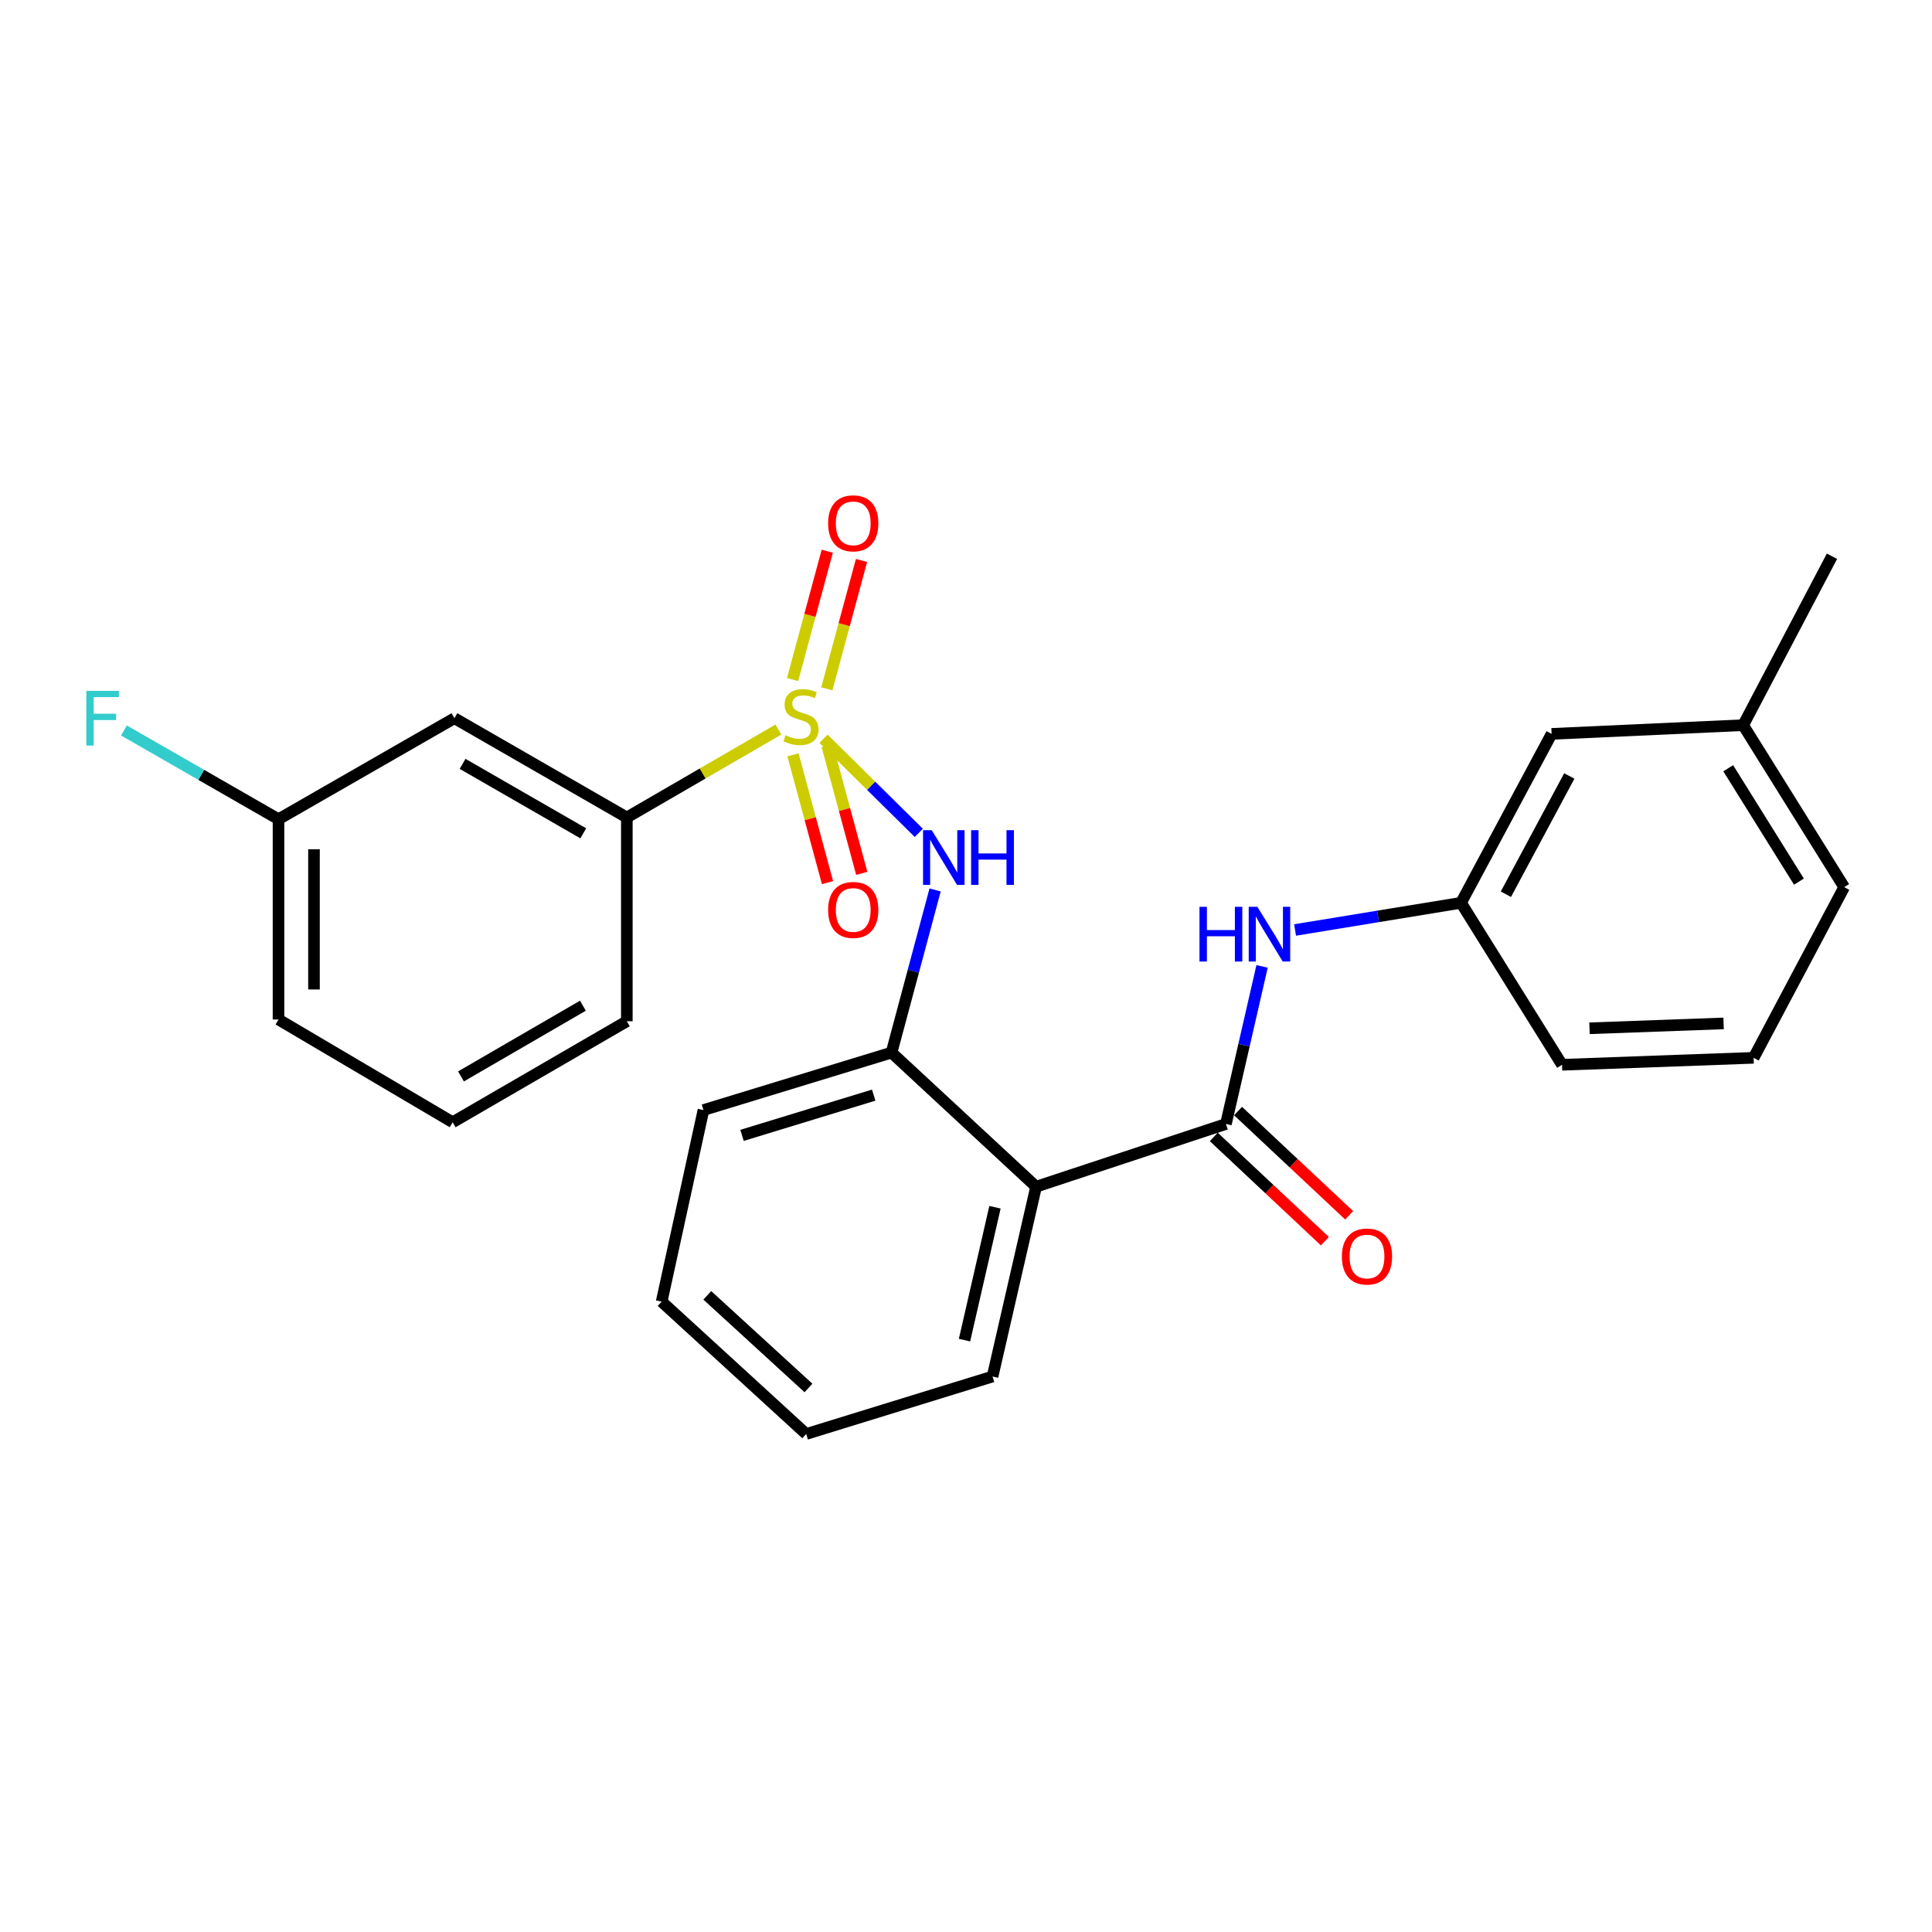 <?xml version='1.0' encoding='iso-8859-1'?>
<svg version='1.1' baseProfile='full'
              xmlns='http://www.w3.org/2000/svg'
                      xmlns:rdkit='http://www.rdkit.org/xml'
                      xmlns:xlink='http://www.w3.org/1999/xlink'
                  xml:space='preserve'
width='1000px' height='1000px' viewBox='0 0 1000 1000'>
<!-- END OF HEADER -->
<rect style='opacity:1.0;fill:#FFFFFF;stroke:none' width='1000' height='1000' x='0' y='0'> </rect>
<path class='bond-0' d='M 427.965,356.525 L 436.942,323.312' style='fill:none;fill-rule:evenodd;stroke:#CCCC00;stroke-width:6px;stroke-linecap:butt;stroke-linejoin:miter;stroke-opacity:1' />
<path class='bond-0' d='M 436.942,323.312 L 445.919,290.099' style='fill:none;fill-rule:evenodd;stroke:#FF0000;stroke-width:6px;stroke-linecap:butt;stroke-linejoin:miter;stroke-opacity:1' />
<path class='bond-0' d='M 410.239,351.733 L 419.216,318.52' style='fill:none;fill-rule:evenodd;stroke:#CCCC00;stroke-width:6px;stroke-linecap:butt;stroke-linejoin:miter;stroke-opacity:1' />
<path class='bond-0' d='M 419.216,318.52 L 428.193,285.308' style='fill:none;fill-rule:evenodd;stroke:#FF0000;stroke-width:6px;stroke-linecap:butt;stroke-linejoin:miter;stroke-opacity:1' />
<path class='bond-1' d='M 410.444,390.707 L 419.381,423.775' style='fill:none;fill-rule:evenodd;stroke:#CCCC00;stroke-width:6px;stroke-linecap:butt;stroke-linejoin:miter;stroke-opacity:1' />
<path class='bond-1' d='M 419.381,423.775 L 428.318,456.842' style='fill:none;fill-rule:evenodd;stroke:#FF0000;stroke-width:6px;stroke-linecap:butt;stroke-linejoin:miter;stroke-opacity:1' />
<path class='bond-1' d='M 428.17,385.916 L 437.107,418.984' style='fill:none;fill-rule:evenodd;stroke:#CCCC00;stroke-width:6px;stroke-linecap:butt;stroke-linejoin:miter;stroke-opacity:1' />
<path class='bond-1' d='M 437.107,418.984 L 446.044,452.051' style='fill:none;fill-rule:evenodd;stroke:#FF0000;stroke-width:6px;stroke-linecap:butt;stroke-linejoin:miter;stroke-opacity:1' />
<path class='bond-2' d='M 426.263,382.376 L 450.92,406.734' style='fill:none;fill-rule:evenodd;stroke:#CCCC00;stroke-width:6px;stroke-linecap:butt;stroke-linejoin:miter;stroke-opacity:1' />
<path class='bond-2' d='M 450.92,406.734 L 475.577,431.092' style='fill:none;fill-rule:evenodd;stroke:#0000FF;stroke-width:6px;stroke-linecap:butt;stroke-linejoin:miter;stroke-opacity:1' />
<path class='bond-3' d='M 402.9,377.618 L 363.673,400.37' style='fill:none;fill-rule:evenodd;stroke:#CCCC00;stroke-width:6px;stroke-linecap:butt;stroke-linejoin:miter;stroke-opacity:1' />
<path class='bond-3' d='M 363.673,400.37 L 324.446,423.122' style='fill:none;fill-rule:evenodd;stroke:#000000;stroke-width:6px;stroke-linecap:butt;stroke-linejoin:miter;stroke-opacity:1' />
<path class='bond-4' d='M 484.011,460.635 L 472.736,502.725' style='fill:none;fill-rule:evenodd;stroke:#0000FF;stroke-width:6px;stroke-linecap:butt;stroke-linejoin:miter;stroke-opacity:1' />
<path class='bond-4' d='M 472.736,502.725 L 461.461,544.815' style='fill:none;fill-rule:evenodd;stroke:#000000;stroke-width:6px;stroke-linecap:butt;stroke-linejoin:miter;stroke-opacity:1' />
<path class='bond-5' d='M 756.23,467.294 L 803.106,379.858' style='fill:none;fill-rule:evenodd;stroke:#000000;stroke-width:6px;stroke-linecap:butt;stroke-linejoin:miter;stroke-opacity:1' />
<path class='bond-5' d='M 779.445,462.855 L 812.258,401.65' style='fill:none;fill-rule:evenodd;stroke:#000000;stroke-width:6px;stroke-linecap:butt;stroke-linejoin:miter;stroke-opacity:1' />
<path class='bond-6' d='M 756.23,467.294 L 808.512,551.13' style='fill:none;fill-rule:evenodd;stroke:#000000;stroke-width:6px;stroke-linecap:butt;stroke-linejoin:miter;stroke-opacity:1' />
<path class='bond-7' d='M 756.23,467.294 L 713.277,474.325' style='fill:none;fill-rule:evenodd;stroke:#000000;stroke-width:6px;stroke-linecap:butt;stroke-linejoin:miter;stroke-opacity:1' />
<path class='bond-7' d='M 713.277,474.325 L 670.324,481.356' style='fill:none;fill-rule:evenodd;stroke:#0000FF;stroke-width:6px;stroke-linecap:butt;stroke-linejoin:miter;stroke-opacity:1' />
<path class='bond-8' d='M 803.106,379.858 L 902.263,375.349' style='fill:none;fill-rule:evenodd;stroke:#000000;stroke-width:6px;stroke-linecap:butt;stroke-linejoin:miter;stroke-opacity:1' />
<path class='bond-9' d='M 902.263,375.349 L 954.545,459.184' style='fill:none;fill-rule:evenodd;stroke:#000000;stroke-width:6px;stroke-linecap:butt;stroke-linejoin:miter;stroke-opacity:1' />
<path class='bond-9' d='M 894.525,397.641 L 931.122,456.326' style='fill:none;fill-rule:evenodd;stroke:#000000;stroke-width:6px;stroke-linecap:butt;stroke-linejoin:miter;stroke-opacity:1' />
<path class='bond-10' d='M 902.263,375.349 L 948.231,287.913' style='fill:none;fill-rule:evenodd;stroke:#000000;stroke-width:6px;stroke-linecap:butt;stroke-linejoin:miter;stroke-opacity:1' />
<path class='bond-11' d='M 954.545,459.184 L 907.67,547.528' style='fill:none;fill-rule:evenodd;stroke:#000000;stroke-width:6px;stroke-linecap:butt;stroke-linejoin:miter;stroke-opacity:1' />
<path class='bond-12' d='M 907.67,547.528 L 808.512,551.13' style='fill:none;fill-rule:evenodd;stroke:#000000;stroke-width:6px;stroke-linecap:butt;stroke-linejoin:miter;stroke-opacity:1' />
<path class='bond-12' d='M 892.13,529.718 L 822.72,532.239' style='fill:none;fill-rule:evenodd;stroke:#000000;stroke-width:6px;stroke-linecap:butt;stroke-linejoin:miter;stroke-opacity:1' />
<path class='bond-13' d='M 417.288,742.232 L 342.471,673.73' style='fill:none;fill-rule:evenodd;stroke:#000000;stroke-width:6px;stroke-linecap:butt;stroke-linejoin:miter;stroke-opacity:1' />
<path class='bond-13' d='M 418.466,718.414 L 366.094,670.462' style='fill:none;fill-rule:evenodd;stroke:#000000;stroke-width:6px;stroke-linecap:butt;stroke-linejoin:miter;stroke-opacity:1' />
<path class='bond-14' d='M 417.288,742.232 L 513.743,712.485' style='fill:none;fill-rule:evenodd;stroke:#000000;stroke-width:6px;stroke-linecap:butt;stroke-linejoin:miter;stroke-opacity:1' />
<path class='bond-15' d='M 342.471,673.73 L 364.109,574.562' style='fill:none;fill-rule:evenodd;stroke:#000000;stroke-width:6px;stroke-linecap:butt;stroke-linejoin:miter;stroke-opacity:1' />
<path class='bond-16' d='M 364.109,574.562 L 461.461,544.815' style='fill:none;fill-rule:evenodd;stroke:#000000;stroke-width:6px;stroke-linecap:butt;stroke-linejoin:miter;stroke-opacity:1' />
<path class='bond-16' d='M 384.077,587.661 L 452.224,566.838' style='fill:none;fill-rule:evenodd;stroke:#000000;stroke-width:6px;stroke-linecap:butt;stroke-linejoin:miter;stroke-opacity:1' />
<path class='bond-17' d='M 461.461,544.815 L 536.278,614.235' style='fill:none;fill-rule:evenodd;stroke:#000000;stroke-width:6px;stroke-linecap:butt;stroke-linejoin:miter;stroke-opacity:1' />
<path class='bond-18' d='M 536.278,614.235 L 513.743,712.485' style='fill:none;fill-rule:evenodd;stroke:#000000;stroke-width:6px;stroke-linecap:butt;stroke-linejoin:miter;stroke-opacity:1' />
<path class='bond-18' d='M 515,624.868 L 499.225,693.643' style='fill:none;fill-rule:evenodd;stroke:#000000;stroke-width:6px;stroke-linecap:butt;stroke-linejoin:miter;stroke-opacity:1' />
<path class='bond-19' d='M 536.278,614.235 L 634.538,581.775' style='fill:none;fill-rule:evenodd;stroke:#000000;stroke-width:6px;stroke-linecap:butt;stroke-linejoin:miter;stroke-opacity:1' />
<path class='bond-20' d='M 698.329,629.044 L 669.574,602.062' style='fill:none;fill-rule:evenodd;stroke:#FF0000;stroke-width:6px;stroke-linecap:butt;stroke-linejoin:miter;stroke-opacity:1' />
<path class='bond-20' d='M 669.574,602.062 L 640.82,575.079' style='fill:none;fill-rule:evenodd;stroke:#000000;stroke-width:6px;stroke-linecap:butt;stroke-linejoin:miter;stroke-opacity:1' />
<path class='bond-20' d='M 685.763,642.435 L 657.009,615.452' style='fill:none;fill-rule:evenodd;stroke:#FF0000;stroke-width:6px;stroke-linecap:butt;stroke-linejoin:miter;stroke-opacity:1' />
<path class='bond-20' d='M 657.009,615.452 L 628.255,588.47' style='fill:none;fill-rule:evenodd;stroke:#000000;stroke-width:6px;stroke-linecap:butt;stroke-linejoin:miter;stroke-opacity:1' />
<path class='bond-21' d='M 634.538,581.775 L 643.892,540.99' style='fill:none;fill-rule:evenodd;stroke:#000000;stroke-width:6px;stroke-linecap:butt;stroke-linejoin:miter;stroke-opacity:1' />
<path class='bond-21' d='M 643.892,540.99 L 653.247,500.205' style='fill:none;fill-rule:evenodd;stroke:#0000FF;stroke-width:6px;stroke-linecap:butt;stroke-linejoin:miter;stroke-opacity:1' />
<path class='bond-22' d='M 324.446,423.122 L 235.204,371.748' style='fill:none;fill-rule:evenodd;stroke:#000000;stroke-width:6px;stroke-linecap:butt;stroke-linejoin:miter;stroke-opacity:1' />
<path class='bond-22' d='M 301.898,431.33 L 239.429,395.368' style='fill:none;fill-rule:evenodd;stroke:#000000;stroke-width:6px;stroke-linecap:butt;stroke-linejoin:miter;stroke-opacity:1' />
<path class='bond-23' d='M 324.446,423.122 L 324.446,528.595' style='fill:none;fill-rule:evenodd;stroke:#000000;stroke-width:6px;stroke-linecap:butt;stroke-linejoin:miter;stroke-opacity:1' />
<path class='bond-24' d='M 235.204,371.748 L 144.156,424.03' style='fill:none;fill-rule:evenodd;stroke:#000000;stroke-width:6px;stroke-linecap:butt;stroke-linejoin:miter;stroke-opacity:1' />
<path class='bond-25' d='M 324.446,528.595 L 234.296,580.877' style='fill:none;fill-rule:evenodd;stroke:#000000;stroke-width:6px;stroke-linecap:butt;stroke-linejoin:miter;stroke-opacity:1' />
<path class='bond-25' d='M 301.711,520.552 L 238.606,557.15' style='fill:none;fill-rule:evenodd;stroke:#000000;stroke-width:6px;stroke-linecap:butt;stroke-linejoin:miter;stroke-opacity:1' />
<path class='bond-26' d='M 144.156,424.03 L 144.156,527.697' style='fill:none;fill-rule:evenodd;stroke:#000000;stroke-width:6px;stroke-linecap:butt;stroke-linejoin:miter;stroke-opacity:1' />
<path class='bond-26' d='M 162.519,439.58 L 162.519,512.147' style='fill:none;fill-rule:evenodd;stroke:#000000;stroke-width:6px;stroke-linecap:butt;stroke-linejoin:miter;stroke-opacity:1' />
<path class='bond-27' d='M 144.156,424.03 L 104.155,401.06' style='fill:none;fill-rule:evenodd;stroke:#000000;stroke-width:6px;stroke-linecap:butt;stroke-linejoin:miter;stroke-opacity:1' />
<path class='bond-27' d='M 104.155,401.06 L 64.153,378.09' style='fill:none;fill-rule:evenodd;stroke:#33CCCC;stroke-width:6px;stroke-linecap:butt;stroke-linejoin:miter;stroke-opacity:1' />
<path class='bond-28' d='M 234.296,580.877 L 144.156,527.697' style='fill:none;fill-rule:evenodd;stroke:#000000;stroke-width:6px;stroke-linecap:butt;stroke-linejoin:miter;stroke-opacity:1' />
<path  class='atom-0' d='M 406.585 380.56
Q 406.905 380.68, 408.225 381.24
Q 409.545 381.8, 410.985 382.16
Q 412.465 382.48, 413.905 382.48
Q 416.585 382.48, 418.145 381.2
Q 419.705 379.88, 419.705 377.6
Q 419.705 376.04, 418.905 375.08
Q 418.145 374.12, 416.945 373.6
Q 415.745 373.08, 413.745 372.48
Q 411.225 371.72, 409.705 371
Q 408.225 370.28, 407.145 368.76
Q 406.105 367.24, 406.105 364.68
Q 406.105 361.12, 408.505 358.92
Q 410.945 356.72, 415.745 356.72
Q 419.025 356.72, 422.745 358.28
L 421.825 361.36
Q 418.425 359.96, 415.865 359.96
Q 413.105 359.96, 411.585 361.12
Q 410.065 362.24, 410.105 364.2
Q 410.105 365.72, 410.865 366.64
Q 411.665 367.56, 412.785 368.08
Q 413.945 368.6, 415.865 369.2
Q 418.425 370, 419.945 370.8
Q 421.465 371.6, 422.545 373.24
Q 423.665 374.84, 423.665 377.6
Q 423.665 381.52, 421.025 383.64
Q 418.425 385.72, 414.065 385.72
Q 411.545 385.72, 409.625 385.16
Q 407.745 384.64, 405.505 383.72
L 406.585 380.56
' fill='#CCCC00'/>
<path  class='atom-1' d='M 428.629 270.865
Q 428.629 264.065, 431.989 260.265
Q 435.349 256.465, 441.629 256.465
Q 447.909 256.465, 451.269 260.265
Q 454.629 264.065, 454.629 270.865
Q 454.629 277.745, 451.229 281.665
Q 447.829 285.545, 441.629 285.545
Q 435.389 285.545, 431.989 281.665
Q 428.629 277.785, 428.629 270.865
M 441.629 282.345
Q 445.949 282.345, 448.269 279.465
Q 450.629 276.545, 450.629 270.865
Q 450.629 265.305, 448.269 262.505
Q 445.949 259.665, 441.629 259.665
Q 437.309 259.665, 434.949 262.465
Q 432.629 265.265, 432.629 270.865
Q 432.629 276.585, 434.949 279.465
Q 437.309 282.345, 441.629 282.345
' fill='#FF0000'/>
<path  class='atom-2' d='M 428.629 470.986
Q 428.629 464.186, 431.989 460.386
Q 435.349 456.586, 441.629 456.586
Q 447.909 456.586, 451.269 460.386
Q 454.629 464.186, 454.629 470.986
Q 454.629 477.866, 451.229 481.786
Q 447.829 485.666, 441.629 485.666
Q 435.389 485.666, 431.989 481.786
Q 428.629 477.906, 428.629 470.986
M 441.629 482.466
Q 445.949 482.466, 448.269 479.586
Q 450.629 476.666, 450.629 470.986
Q 450.629 465.426, 448.269 462.626
Q 445.949 459.786, 441.629 459.786
Q 437.309 459.786, 434.949 462.586
Q 432.629 465.386, 432.629 470.986
Q 432.629 476.706, 434.949 479.586
Q 437.309 482.466, 441.629 482.466
' fill='#FF0000'/>
<path  class='atom-3' d='M 482.244 429.702
L 491.524 444.702
Q 492.444 446.182, 493.924 448.862
Q 495.404 451.542, 495.484 451.702
L 495.484 429.702
L 499.244 429.702
L 499.244 458.022
L 495.364 458.022
L 485.404 441.622
Q 484.244 439.702, 483.004 437.502
Q 481.804 435.302, 481.444 434.622
L 481.444 458.022
L 477.764 458.022
L 477.764 429.702
L 482.244 429.702
' fill='#0000FF'/>
<path  class='atom-3' d='M 502.644 429.702
L 506.484 429.702
L 506.484 441.742
L 520.964 441.742
L 520.964 429.702
L 524.804 429.702
L 524.804 458.022
L 520.964 458.022
L 520.964 444.942
L 506.484 444.942
L 506.484 458.022
L 502.644 458.022
L 502.644 429.702
' fill='#0000FF'/>
<path  class='atom-16' d='M 694.549 650.367
Q 694.549 643.567, 697.909 639.767
Q 701.269 635.967, 707.549 635.967
Q 713.829 635.967, 717.189 639.767
Q 720.549 643.567, 720.549 650.367
Q 720.549 657.247, 717.149 661.167
Q 713.749 665.047, 707.549 665.047
Q 701.309 665.047, 697.909 661.167
Q 694.549 657.287, 694.549 650.367
M 707.549 661.847
Q 711.869 661.847, 714.189 658.967
Q 716.549 656.047, 716.549 650.367
Q 716.549 644.807, 714.189 642.007
Q 711.869 639.167, 707.549 639.167
Q 703.229 639.167, 700.869 641.967
Q 698.549 644.767, 698.549 650.367
Q 698.549 656.087, 700.869 658.967
Q 703.229 661.847, 707.549 661.847
' fill='#FF0000'/>
<path  class='atom-18' d='M 620.853 469.365
L 624.693 469.365
L 624.693 481.405
L 639.173 481.405
L 639.173 469.365
L 643.013 469.365
L 643.013 497.685
L 639.173 497.685
L 639.173 484.605
L 624.693 484.605
L 624.693 497.685
L 620.853 497.685
L 620.853 469.365
' fill='#0000FF'/>
<path  class='atom-18' d='M 650.813 469.365
L 660.093 484.365
Q 661.013 485.845, 662.493 488.525
Q 663.973 491.205, 664.053 491.365
L 664.053 469.365
L 667.813 469.365
L 667.813 497.685
L 663.933 497.685
L 653.973 481.285
Q 652.813 479.365, 651.573 477.165
Q 650.373 474.965, 650.013 474.285
L 650.013 497.685
L 646.333 497.685
L 646.333 469.365
L 650.813 469.365
' fill='#0000FF'/>
<path  class='atom-26' d='M 44.689 357.588
L 61.529 357.588
L 61.529 360.828
L 48.489 360.828
L 48.489 369.428
L 60.089 369.428
L 60.089 372.708
L 48.489 372.708
L 48.489 385.908
L 44.689 385.908
L 44.689 357.588
' fill='#33CCCC'/>
</svg>
